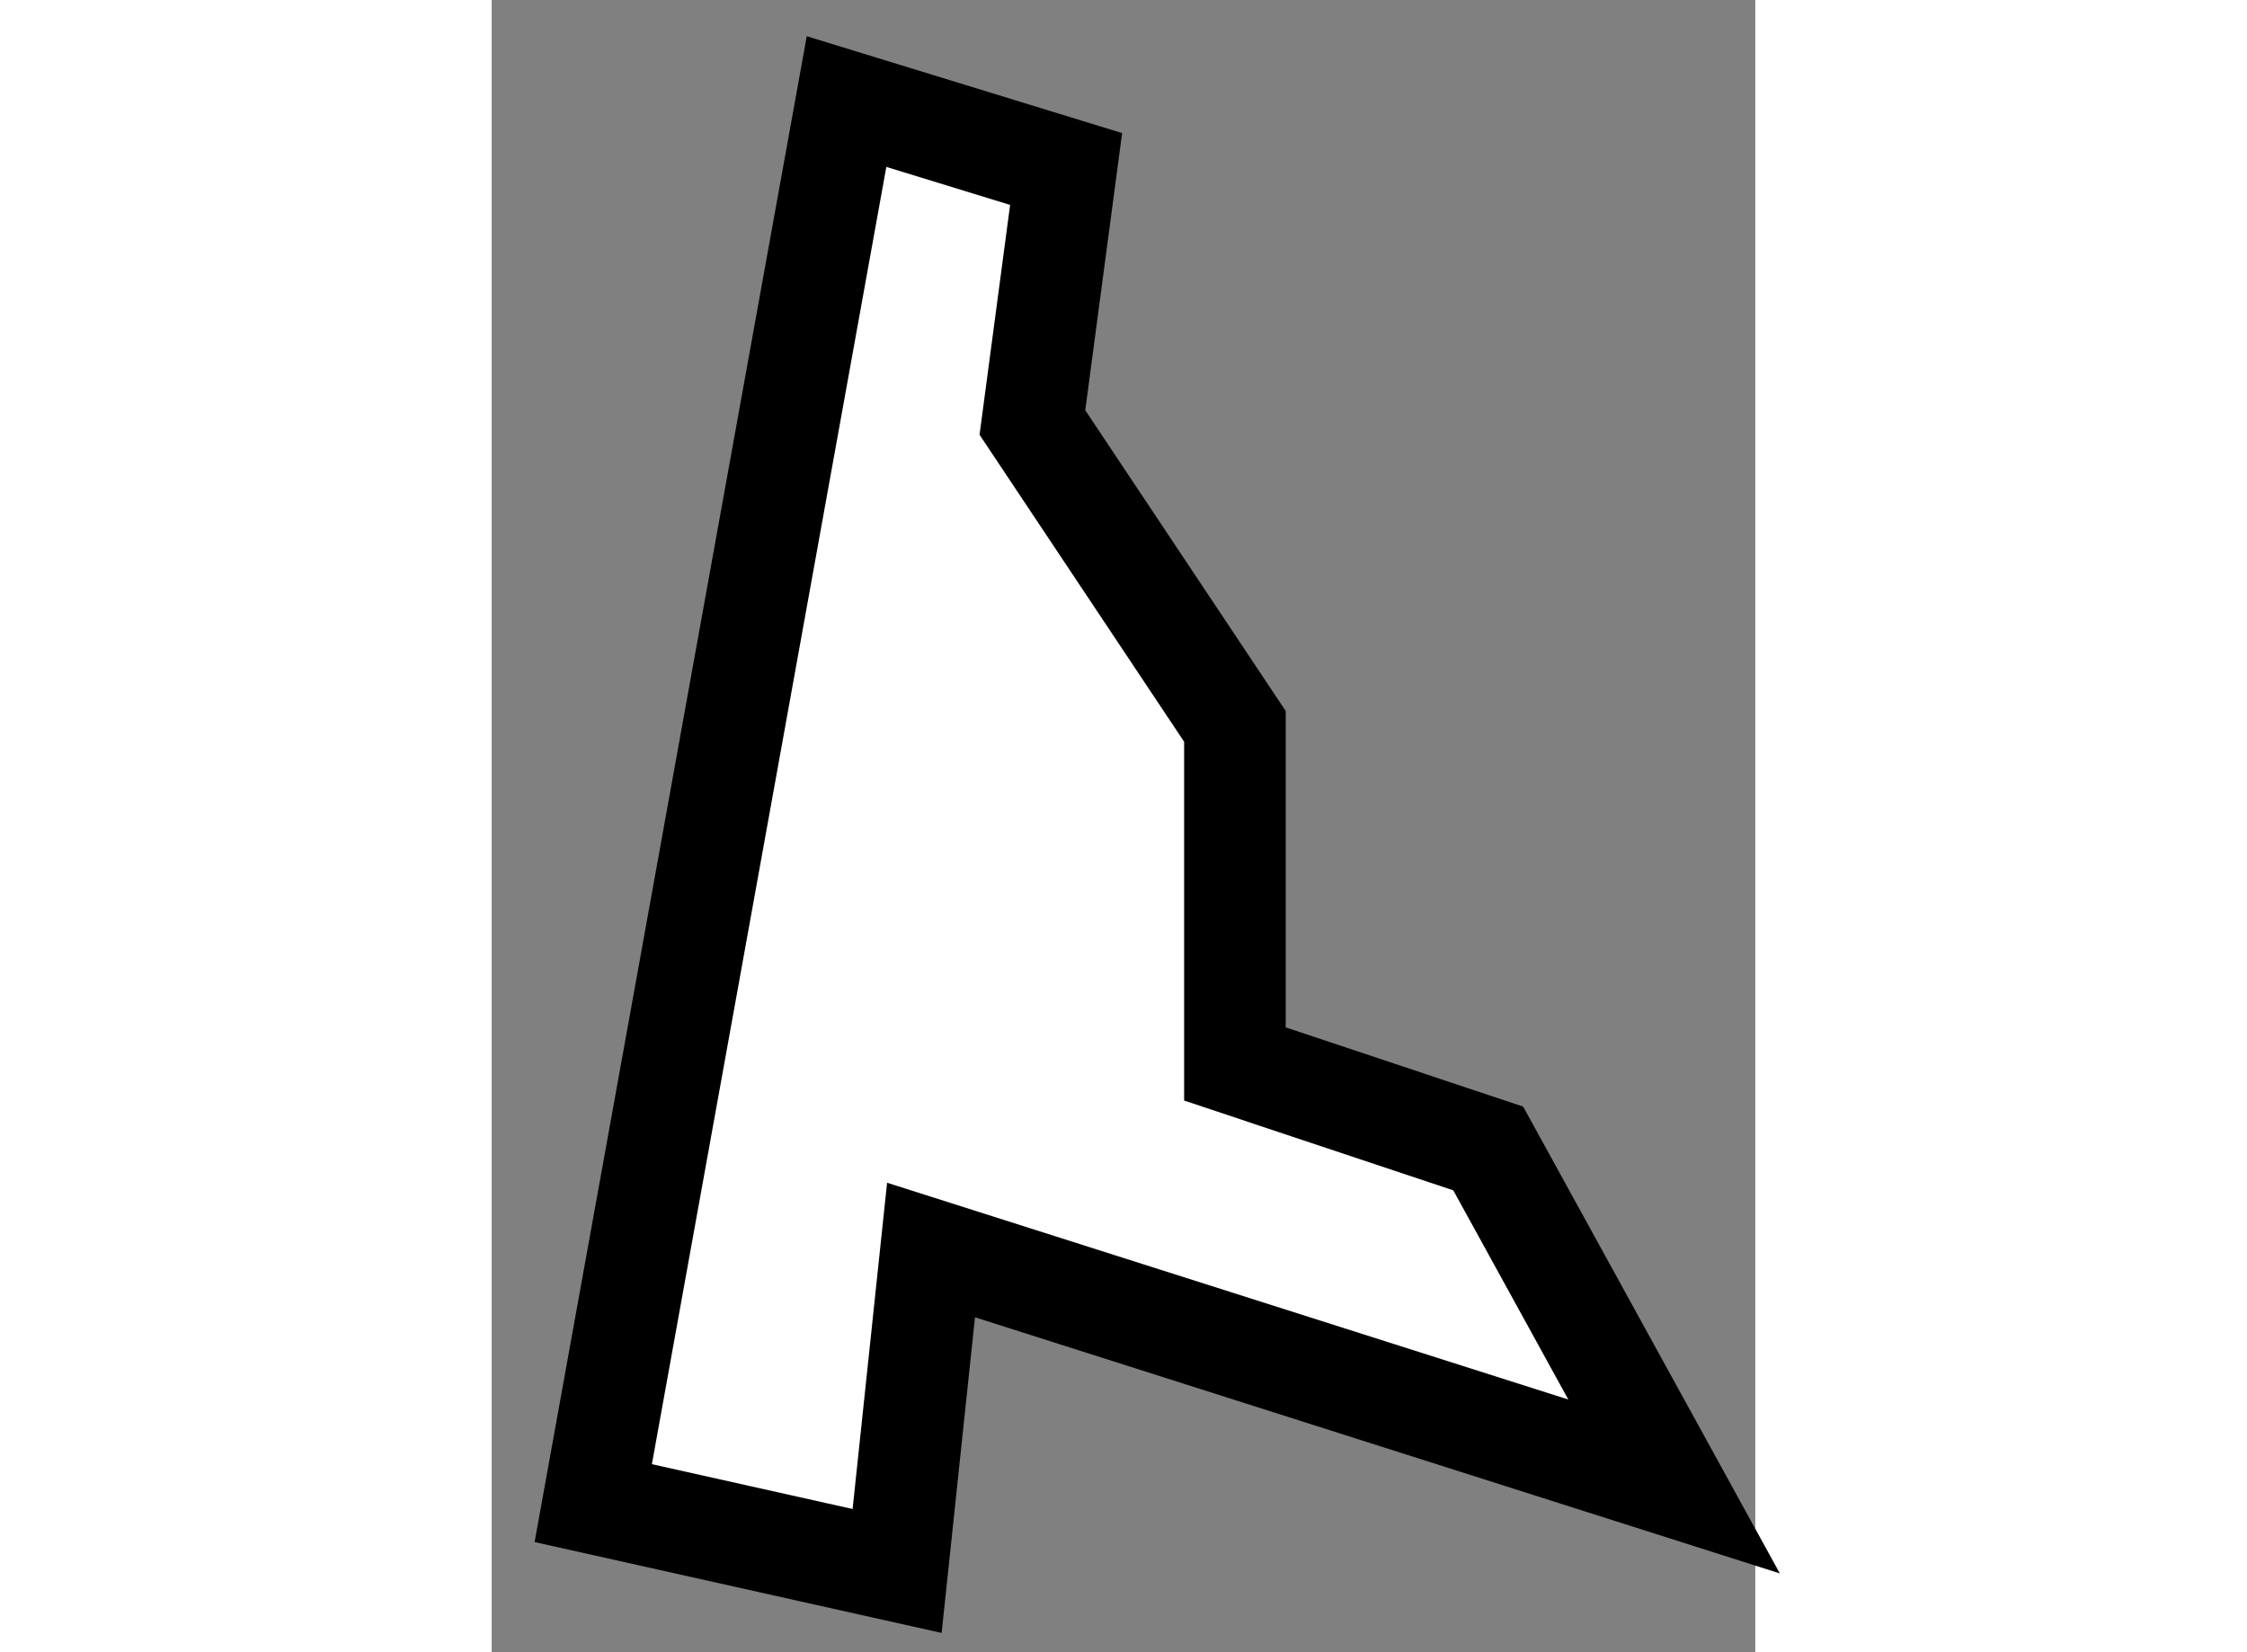 <?xml version="1.0" encoding="utf-8"?>
<!-- Generator: Adobe Illustrator 15.1.0, SVG Export Plug-In . SVG Version: 6.00 Build 0)  -->
<!DOCTYPE svg PUBLIC "-//W3C//DTD SVG 1.1//EN" "http://www.w3.org/Graphics/SVG/1.1/DTD/svg11.dtd">
<svg version="1.1" xmlns="http://www.w3.org/2000/svg" xmlns:xlink="http://www.w3.org/1999/xlink" x="0px" y="0px" width="244.8px"
	 height="180px" viewBox="147.103 89.51 6.221 8.134" enable-background="new 0 0 244.8 180" xml:space="preserve">
	
<rect x="147.103" y="89.51" width="6.221" height="8.134" fill="#808080" stroke="none"/>
	
<g><polygon fill="#FFFFFF" stroke="#000000" stroke-width="0.5" points="148.85,90.01 147.603,96.91 149.099,97.244 149.266,95.664 
				152.924,96.828 152.009,95.164 150.762,94.748 150.762,93.086 149.765,91.59 149.931,90.342 		"></polygon></g>


</svg>